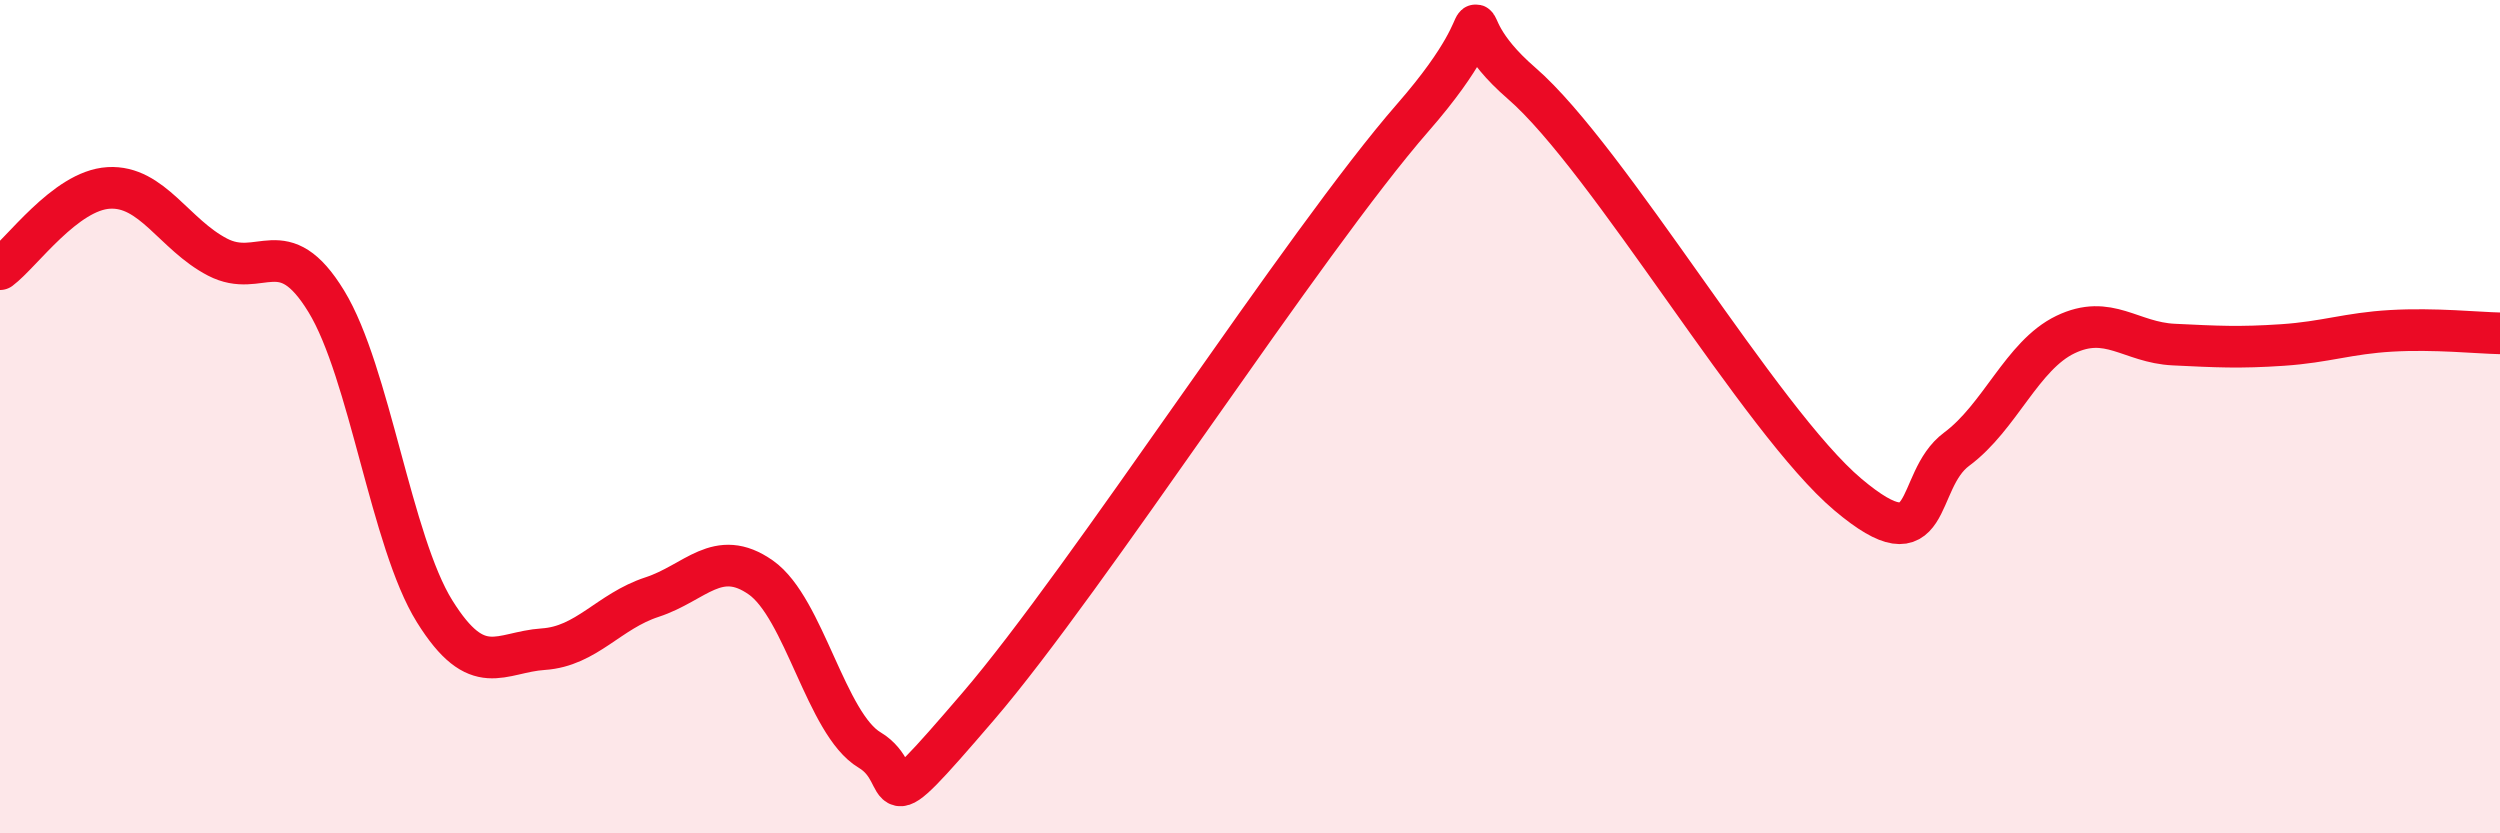 
    <svg width="60" height="20" viewBox="0 0 60 20" xmlns="http://www.w3.org/2000/svg">
      <path
        d="M 0,6.46 C 0.52,6.07 1.57,4.57 2.61,4.51 C 3.65,4.45 4.18,5.63 5.22,6.17 C 6.26,6.71 6.79,5.53 7.83,7.23 C 8.87,8.93 9.39,13 10.43,14.67 C 11.47,16.34 12,15.65 13.04,15.58 C 14.08,15.51 14.61,14.67 15.65,14.33 C 16.69,13.99 17.22,13.13 18.26,13.86 C 19.3,14.59 19.83,17.38 20.87,18 C 21.91,18.62 20.87,19.99 23.48,16.95 C 26.09,13.91 31.3,5.81 33.91,2.82 C 36.52,-0.17 34.43,0.19 36.52,2 C 38.61,3.81 42.26,10.11 44.35,11.87 C 46.44,13.63 45.92,11.55 46.96,10.78 C 48,10.01 48.53,8.53 49.57,8.03 C 50.61,7.53 51.13,8.22 52.17,8.27 C 53.21,8.32 53.74,8.35 54.78,8.28 C 55.82,8.21 56.35,8 57.39,7.94 C 58.43,7.88 59.48,7.99 60,8L60 20L0 20Z"
        fill="#EB0A25"
        opacity="0.1"
        stroke-linecap="round"
        stroke-linejoin="round"
      />
      <path
        d="M 0,6.46 C 0.52,6.07 1.57,4.57 2.61,4.51 C 3.65,4.45 4.18,5.63 5.22,6.17 C 6.26,6.71 6.79,5.53 7.83,7.23 C 8.87,8.93 9.39,13 10.43,14.67 C 11.47,16.34 12,15.65 13.04,15.58 C 14.08,15.51 14.61,14.67 15.65,14.33 C 16.69,13.99 17.22,13.13 18.26,13.86 C 19.3,14.59 19.83,17.38 20.87,18 C 21.91,18.62 20.87,19.99 23.48,16.95 C 26.09,13.91 31.3,5.81 33.91,2.82 C 36.52,-0.17 34.43,0.19 36.52,2 C 38.61,3.81 42.26,10.11 44.35,11.87 C 46.44,13.63 45.92,11.55 46.96,10.78 C 48,10.01 48.53,8.53 49.57,8.03 C 50.61,7.53 51.13,8.22 52.17,8.27 C 53.21,8.32 53.74,8.35 54.78,8.28 C 55.82,8.21 56.35,8 57.39,7.94 C 58.43,7.88 59.48,7.99 60,8"
        stroke="#EB0A25"
        stroke-width="1"
        fill="none"
        stroke-linecap="round"
        stroke-linejoin="round"
      />
    </svg>
  